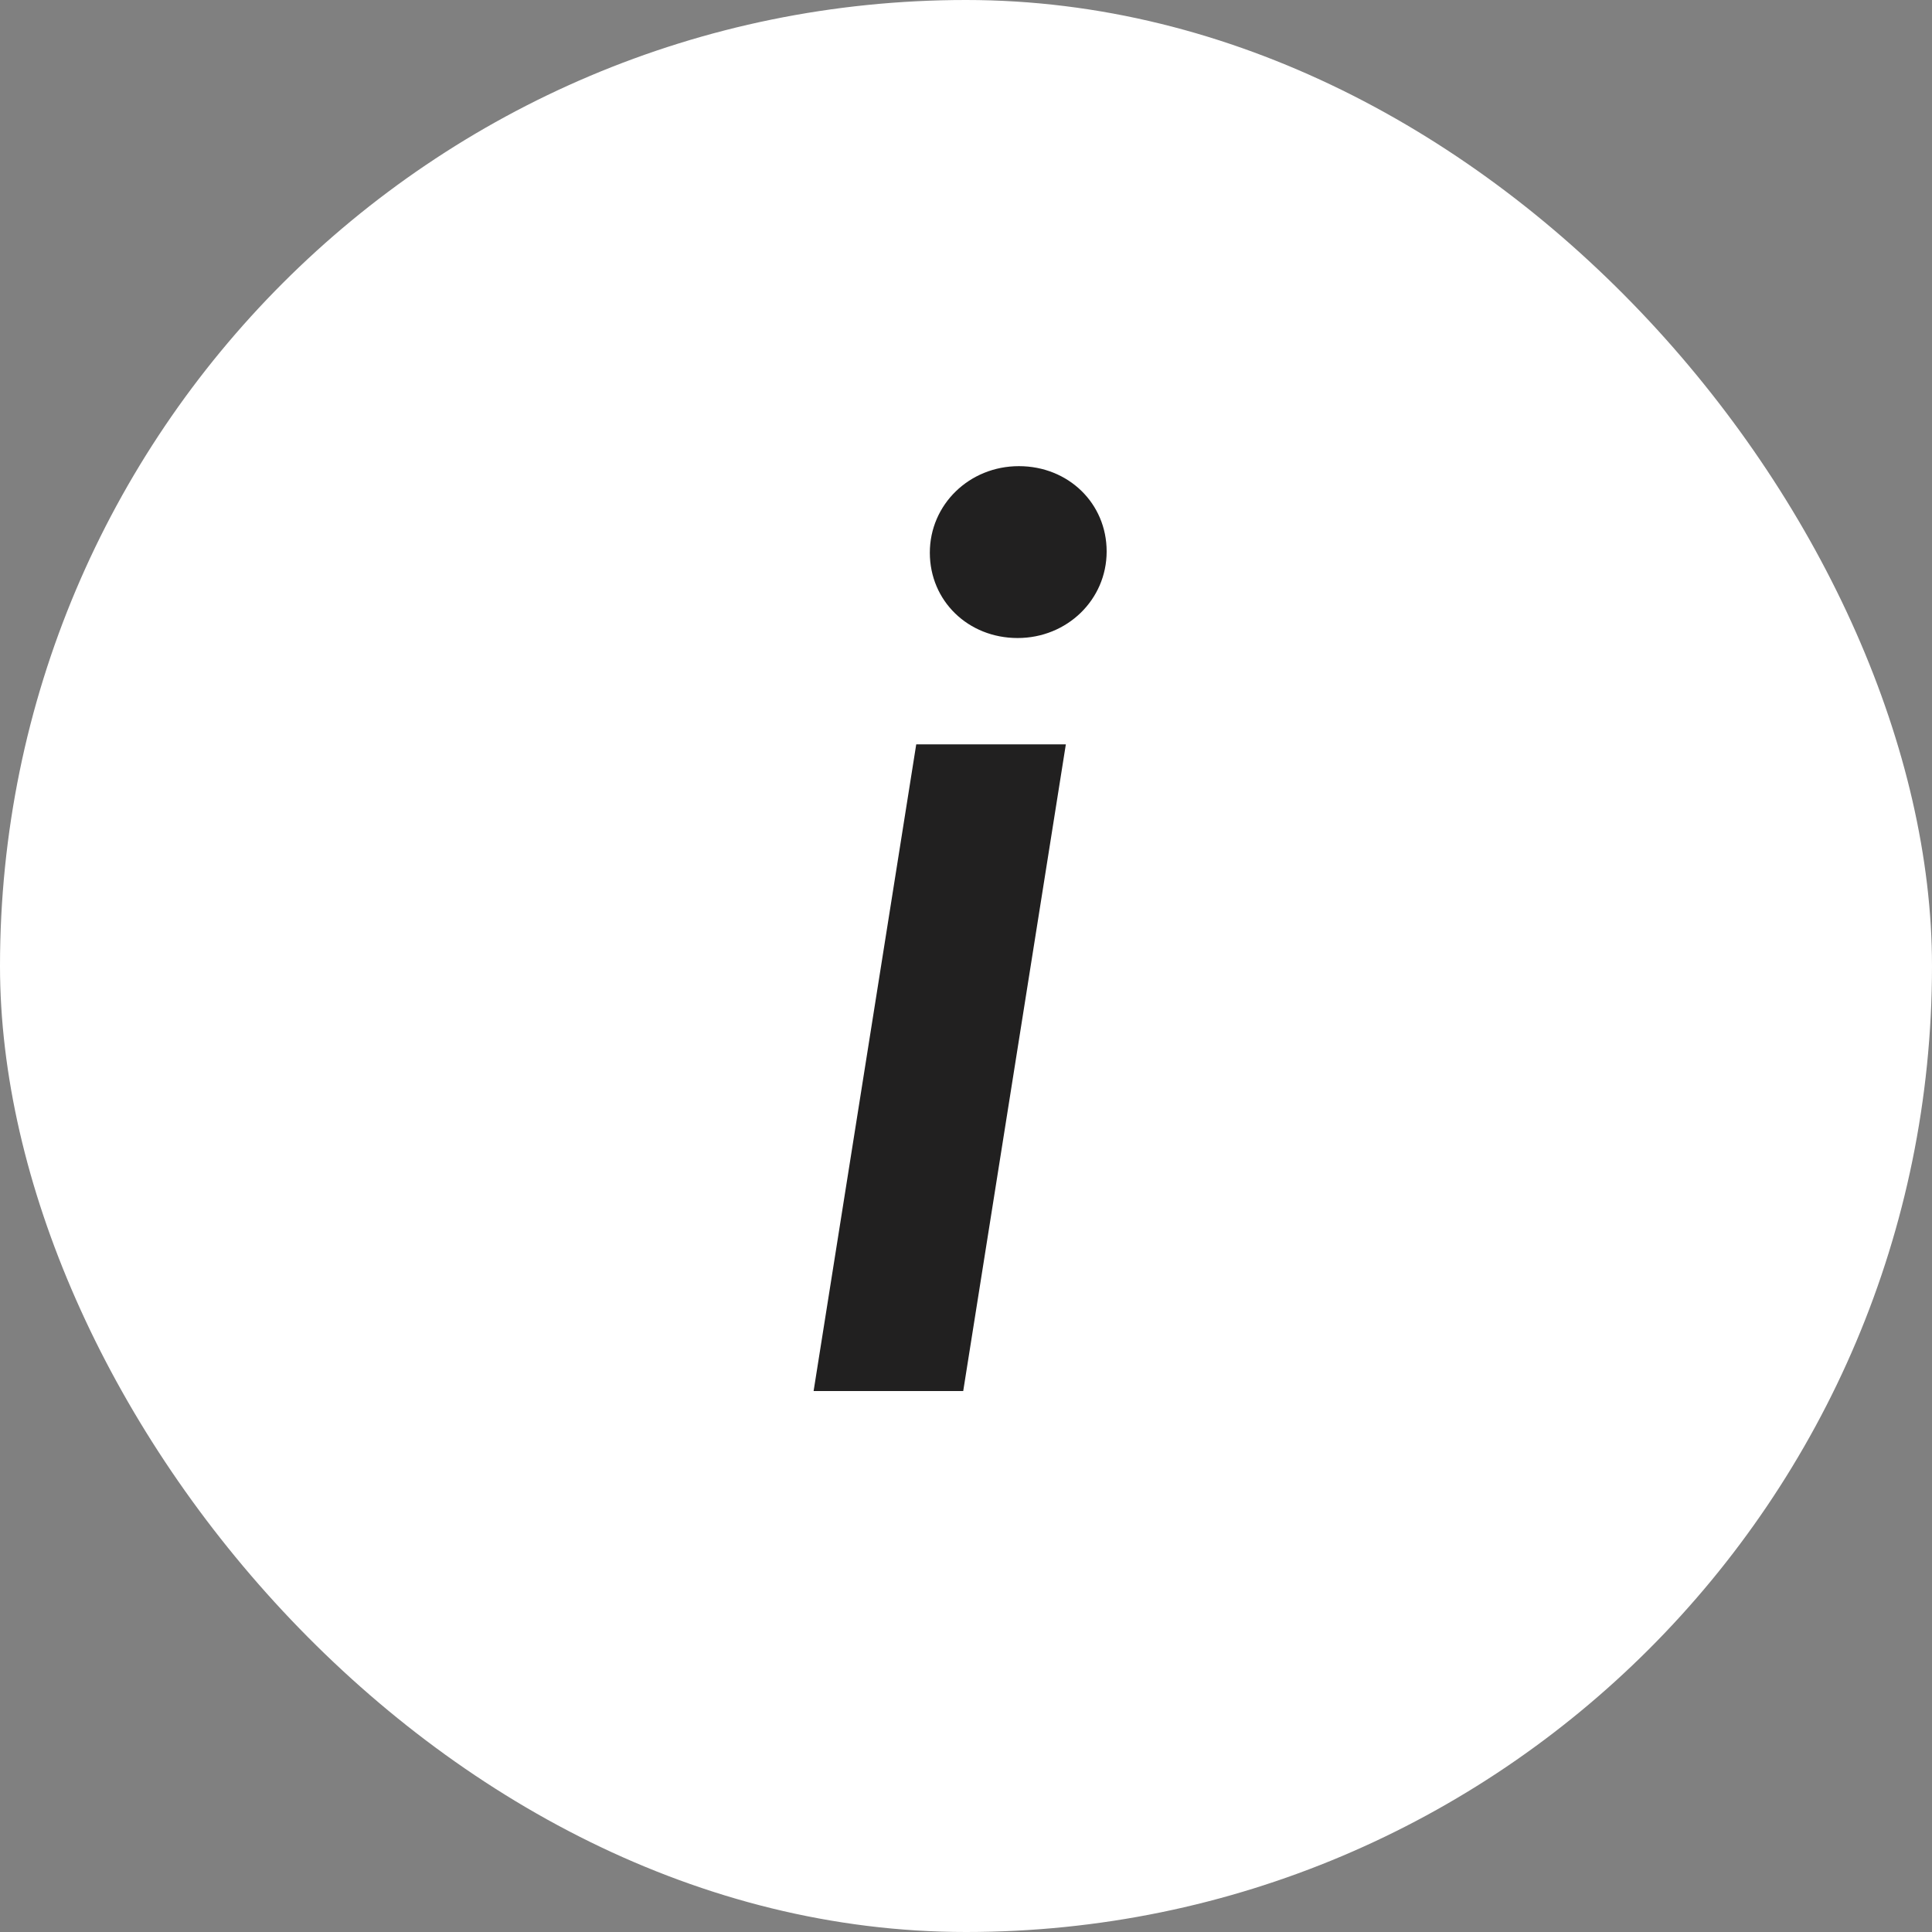 <?xml version="1.0" encoding="UTF-8"?> <svg xmlns="http://www.w3.org/2000/svg" width="25" height="25" viewBox="0 0 25 25" fill="none"><rect x="0" y="0" width="25" height="25" fill="#808080" stroke="none"/><rect width="25" height="25" rx="12.5" fill="white"></rect><path d="M13.168 8.256C12.528 8.256 12.032 7.776 12.032 7.152C12.032 6.528 12.544 6.032 13.184 6.032C13.824 6.032 14.32 6.512 14.32 7.136C14.32 7.76 13.808 8.256 13.168 8.256ZM10.528 18L11.856 9.632H13.792L12.464 18H10.528Z" fill="#212020"></path></svg> 